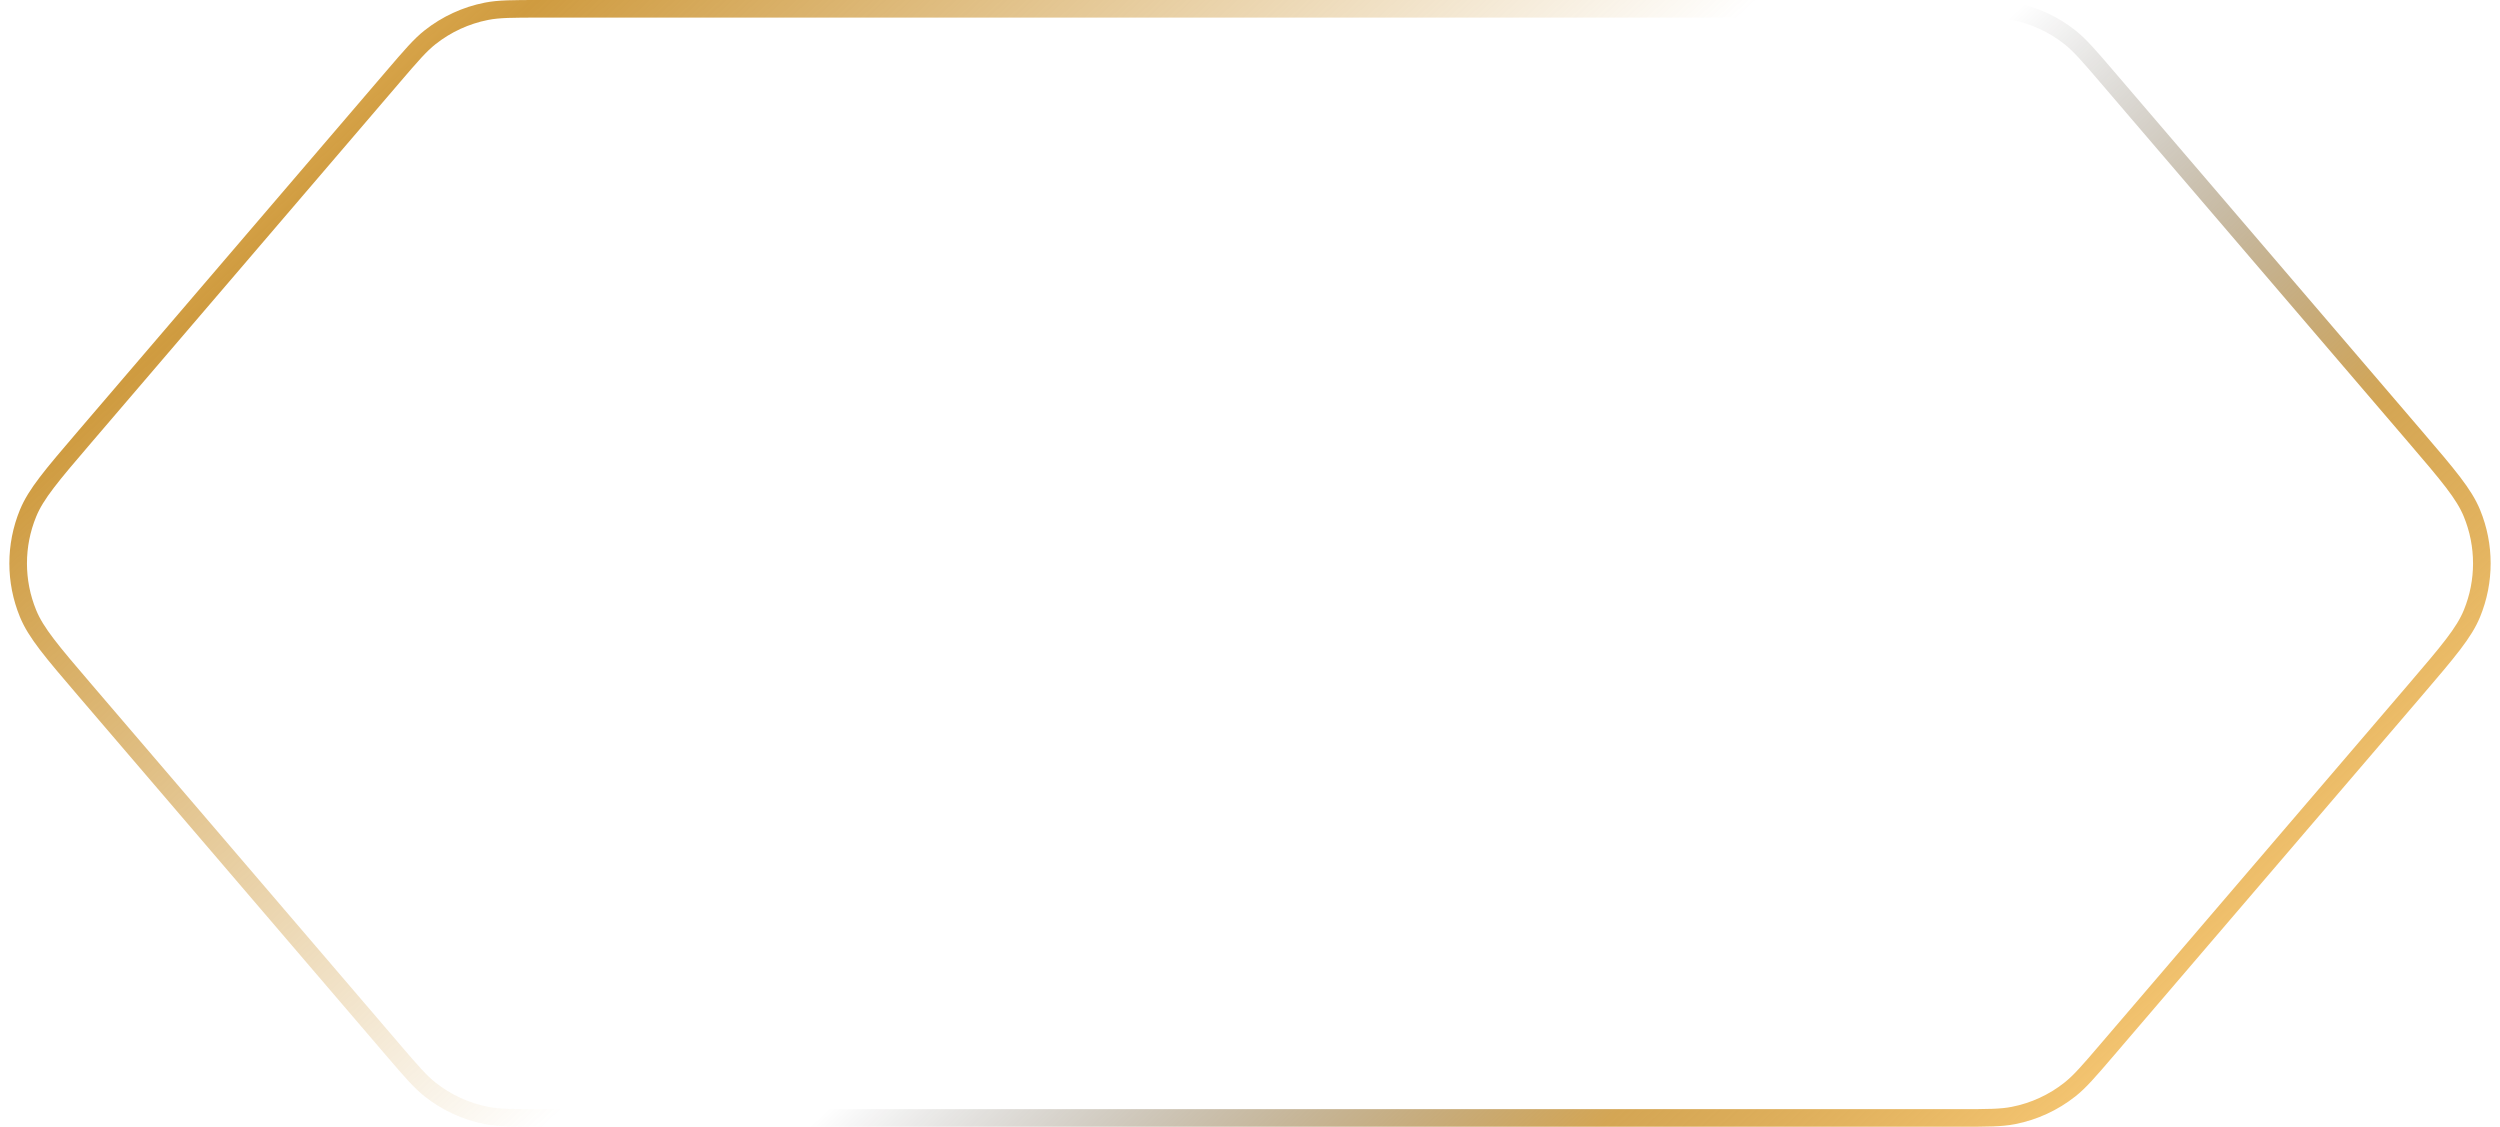 <svg preserveAspectRatio="none" width="100%" height="100%" overflow="visible" style="display: block;" viewBox="0 0 142 64" fill="none" xmlns="http://www.w3.org/2000/svg">
<g id="Polygon 7">
<path d="M30.736 0.5H111.264C112.907 0.5 113.662 0.502 114.367 0.641C115.537 0.871 116.634 1.376 117.569 2.115C118.133 2.561 118.626 3.132 119.695 4.381L137.161 24.781C139.079 27.021 139.957 28.056 140.407 29.152C141.156 30.977 141.156 33.023 140.407 34.848C139.957 35.944 139.079 36.978 137.161 39.219L119.695 59.619C118.626 60.868 118.133 61.439 117.569 61.885C116.634 62.624 115.537 63.13 114.367 63.359C113.662 63.498 112.907 63.5 111.264 63.5H30.736C29.093 63.5 28.338 63.498 27.633 63.359C26.463 63.13 25.366 62.624 24.431 61.885C23.867 61.439 23.374 60.868 22.305 59.619L4.839 39.219C2.921 36.978 2.043 35.944 1.593 34.848C0.844 33.023 0.844 30.977 1.593 29.152C2.043 28.056 2.921 27.021 4.839 24.781L22.305 4.381C23.374 3.132 23.867 2.561 24.431 2.115C25.366 1.376 26.463 0.871 27.633 0.641C28.338 0.502 29.093 0.5 30.736 0.5Z" stroke="url(#paint0_linear_0_2081)"/>
<path d="M30.736 0.5H111.264C112.907 0.5 113.662 0.502 114.367 0.641C115.537 0.871 116.634 1.376 117.569 2.115C118.133 2.561 118.626 3.132 119.695 4.381L137.161 24.781C139.079 27.021 139.957 28.056 140.407 29.152C141.156 30.977 141.156 33.023 140.407 34.848C139.957 35.944 139.079 36.978 137.161 39.219L119.695 59.619C118.626 60.868 118.133 61.439 117.569 61.885C116.634 62.624 115.537 63.13 114.367 63.359C113.662 63.498 112.907 63.5 111.264 63.5H30.736C29.093 63.5 28.338 63.498 27.633 63.359C26.463 63.13 25.366 62.624 24.431 61.885C23.867 61.439 23.374 60.868 22.305 59.619L4.839 39.219C2.921 36.978 2.043 35.944 1.593 34.848C0.844 33.023 0.844 30.977 1.593 29.152C2.043 28.056 2.921 27.021 4.839 24.781L22.305 4.381C23.374 3.132 23.867 2.561 24.431 2.115C25.366 1.376 26.463 0.871 27.633 0.641C28.338 0.502 29.093 0.5 30.736 0.5Z" stroke="url(#paint1_linear_0_2081)"/>
</g>
<defs>
<linearGradient id="paint0_linear_0_2081" x1="-2.632" y1="-5.333" x2="47.473" y2="48.641" gradientUnits="userSpaceOnUse">
<stop stop-color="#FFE195"/>
<stop offset="0.177" stop-color="#F2BB5A" stop-opacity="0.877"/>
<stop offset="0.359" stop-color="#BF7A00" stop-opacity="0.75"/>
<stop offset="1" stop-color="#BF7A00" stop-opacity="0"/>
<stop offset="1" stop-color="#0F1218" stop-opacity="0"/>
</linearGradient>
<linearGradient id="paint1_linear_0_2081" x1="139.196" y1="66.133" x2="86.148" y2="8.731" gradientUnits="userSpaceOnUse">
<stop stop-color="#FFE195"/>
<stop offset="0.217" stop-color="#F2BB5A" stop-opacity="0.86"/>
<stop offset="0.439" stop-color="#BF7A00" stop-opacity="0.67"/>
<stop offset="0.83" stop-opacity="0"/>
</linearGradient>
</defs>
</svg>

